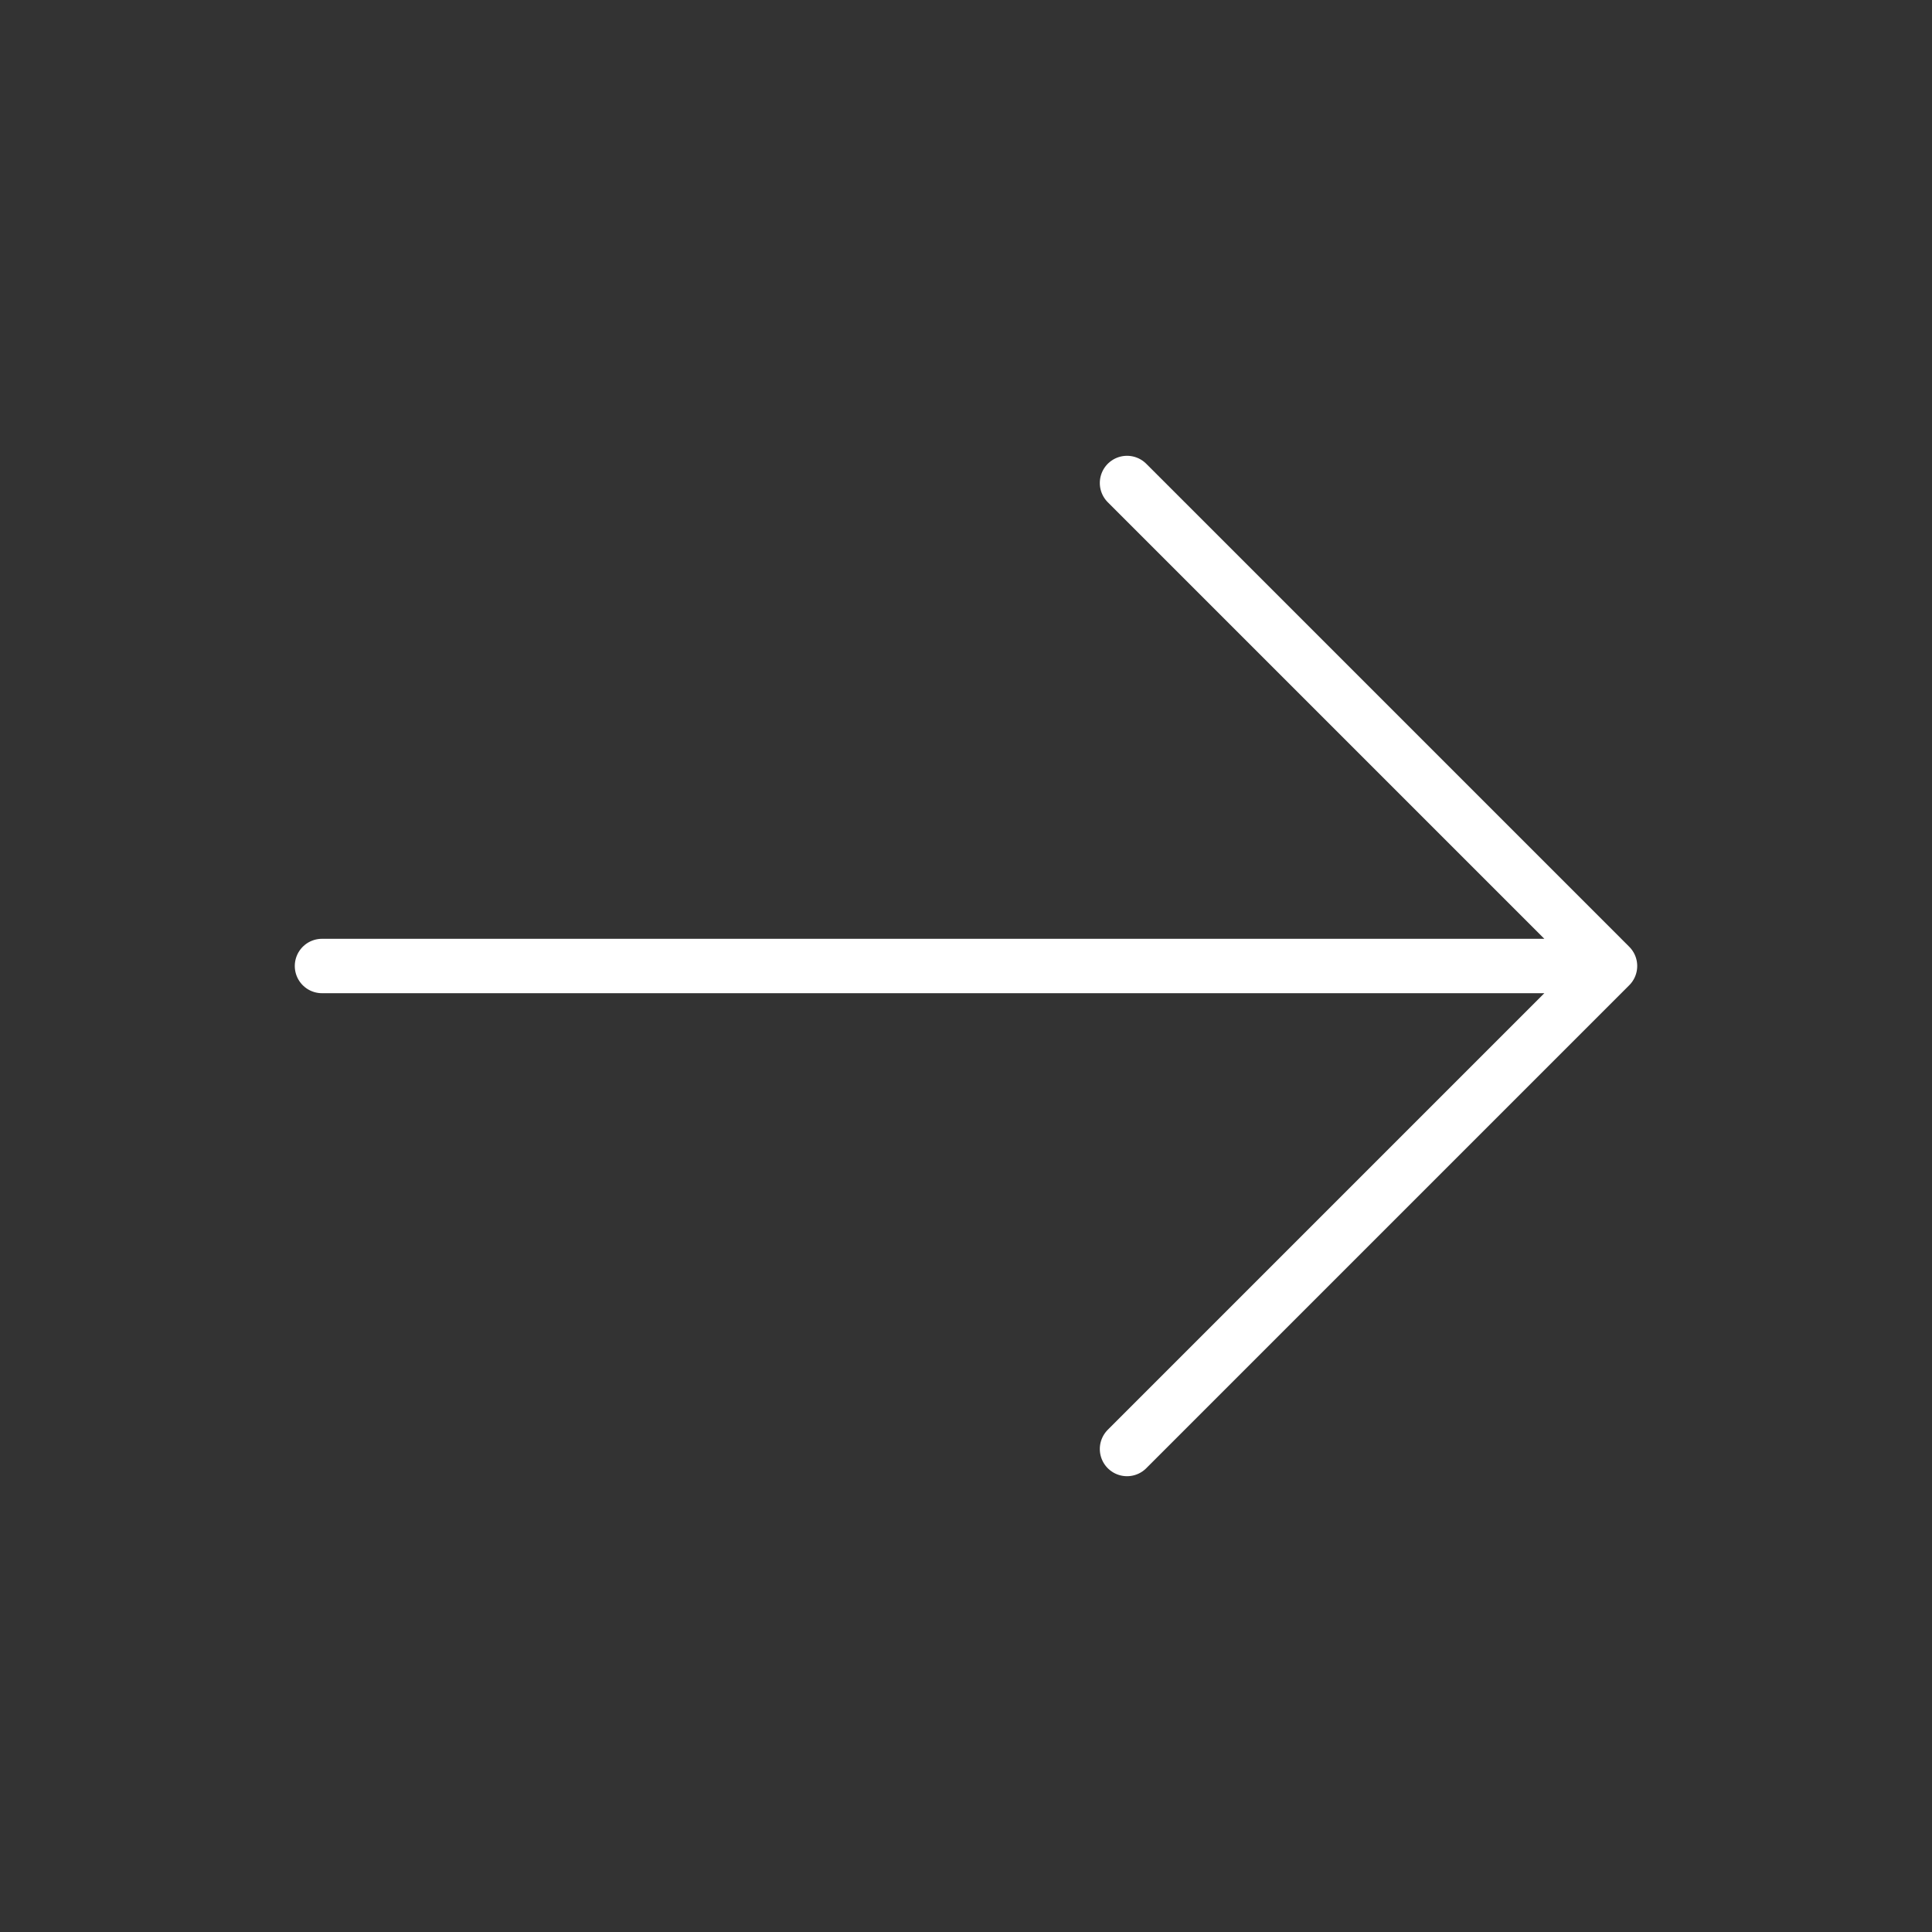 <svg width="50" height="50" viewBox="0 0 50 50" fill="none" xmlns="http://www.w3.org/2000/svg">
<rect x="0" y="0" width="50" height="50" fill="#333333" stroke="none"/>
<path d="M8.333 25H41.667M41.667 25L29.167 12.5M41.667 25L29.167 37.5" stroke="white" stroke-width="1.408" stroke-linecap="round" stroke-linejoin="round"/>
</svg>
